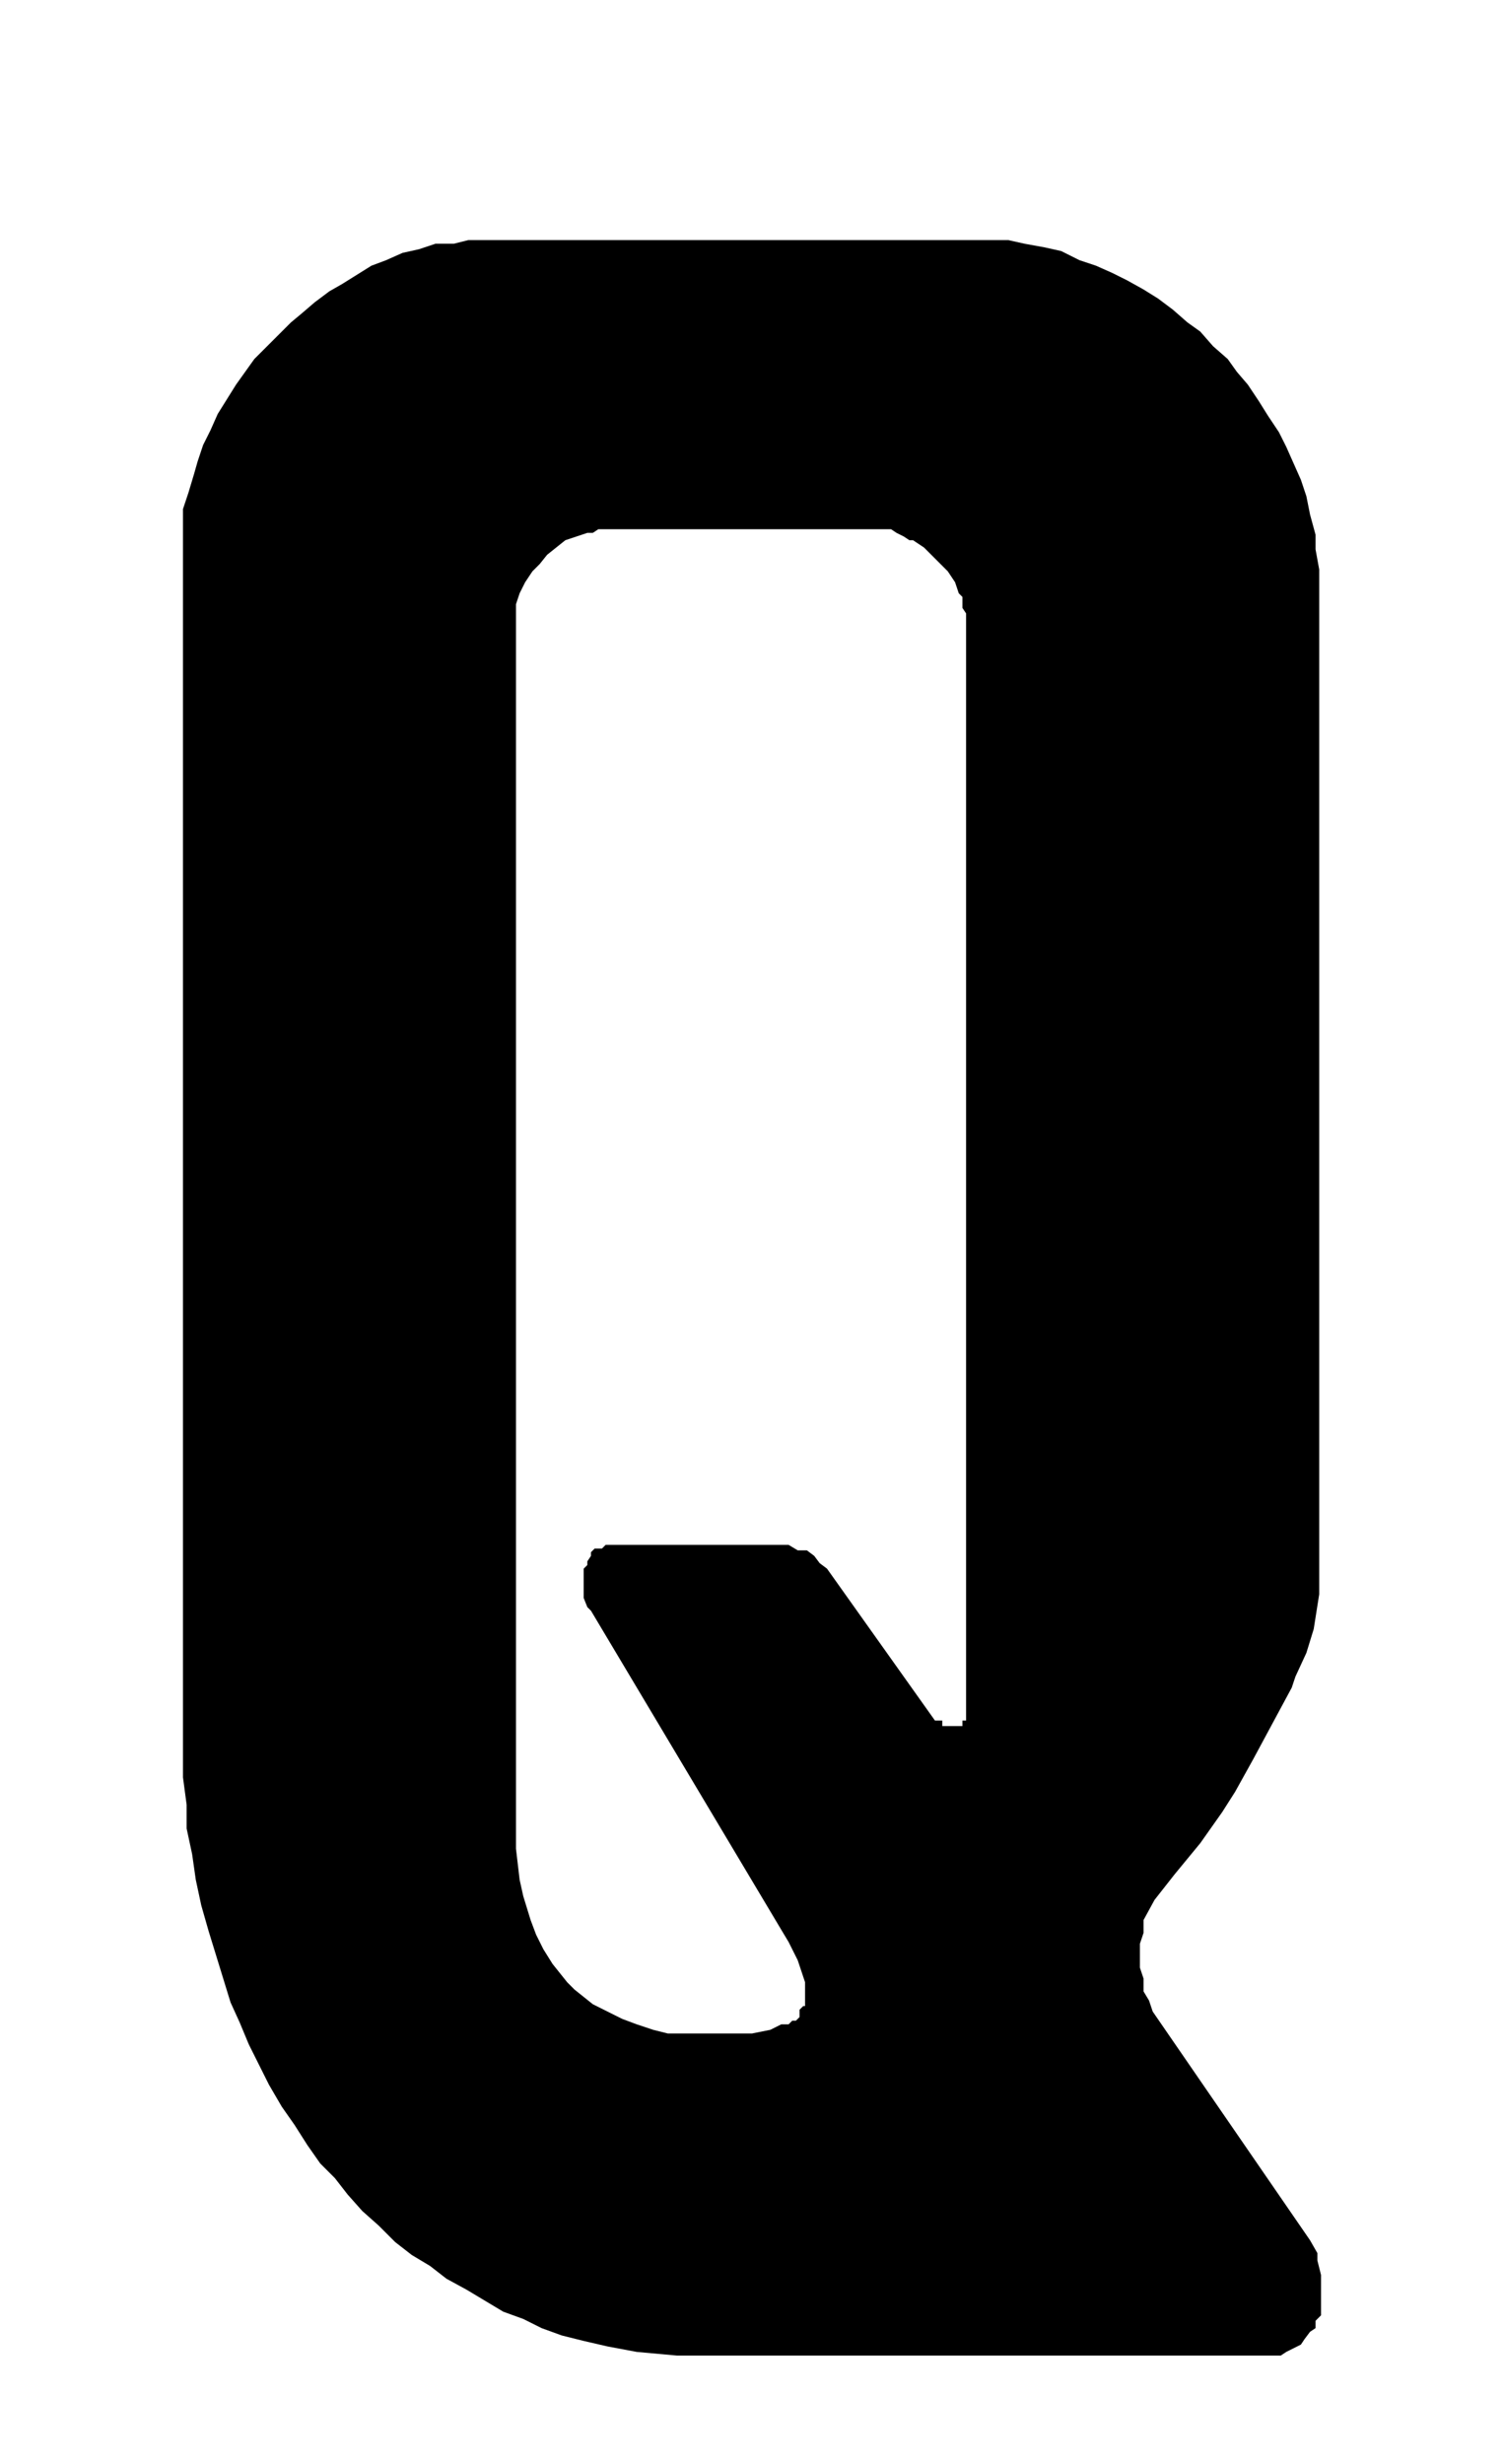 <svg id="Ebene_1" data-name="Ebene 1" xmlns="http://www.w3.org/2000/svg" width="29" height="47.5" viewBox="0 0 82.2 134.6">
  <path d="M71.6,122.4l.4.7v.4l.2.8v2.2l-.3.3v.4l-.3.2-.3.4-.2.3-.4.2-.4.2-.3.2H37l-2.2-.2-1.6-.3-1.3-.3-1.2-.3-1.1-.4-1-.5-1.1-.4-1-.6-1-.6-1.1-.6-.9-.7-1-.6-.9-.7-.9-.9-.9-.8-.8-.9-.7-.9-.8-.8-.7-1-.7-1.1-.7-1-.7-1.2-.5-1-.6-1.2-.5-1.2-.5-1.1-.4-1.3-.4-1.3-.4-1.3-.4-1.4-.3-1.4-.2-1.4-.3-1.4V98.6l-.2-1.5V27.8l.3-.9.3-1,.2-.7.3-.9.4-.8.4-.9.5-.8.5-.8.5-.7.5-.7.7-.7.6-.6.7-.7.6-.5.7-.6.8-.6.7-.4.8-.5.8-.5.8-.3.9-.4.9-.2.9-.3h1l.8-.2H55.1l.9.2,1.1.2.9.2,1,.5.9.3.9.4.8.4.9.5.8.5.8.6.8.7.7.5.7.8.8.7.5.7.6.7.6.9.5.8.6.9.4.8.4.9.4.9.3.9.2,1,.3,1.1V30l.2,1.1v56L71.8,89l-.4,1.3-.6,1.3-.2.6-2.1,3.9-1,1.8L66.8,99l-1.2,1.7-1.4,1.7-1.1,1.4-.6,1.1v.7l-.2.6v1.3l.2.6v.7l.3.5.2.6ZM42.1,110.9l.6-.3h.4l.2-.2h.2l.2-.2v-.4l.2-.2h.1V109h0v-.3h0v-.4l-.4-1.2-.5-1-.3-.5L32.3,88l-.2-.2-.2-.5V85.7l.2-.2v-.2l.2-.3v-.2l.2-.2h.4l.2-.2h10l.5.3h.5l.4.3.3.4.4.3,5.9,8.3h.4v.3h1.1V94h.2V33.5l-.2-.3v-.6l-.2-.2-.2-.6-.4-.6-.4-.4-.5-.5-.4-.4-.6-.4h-.2l-.3-.2-.4-.2H49l-.3-.2h-16l-.3.2h-.3l-.6.2-.6.2-.5.4-.5.4-.4.5-.4.4-.4.6-.3.6-.2.6v68l.2,1.7.2.9.4,1.3.3.8.4.8.5.8.4.5.4.5.4.4.5.4.5.4.8.4.8.4.8.3.9.3.8.2h4.6Z"/>
</svg>
